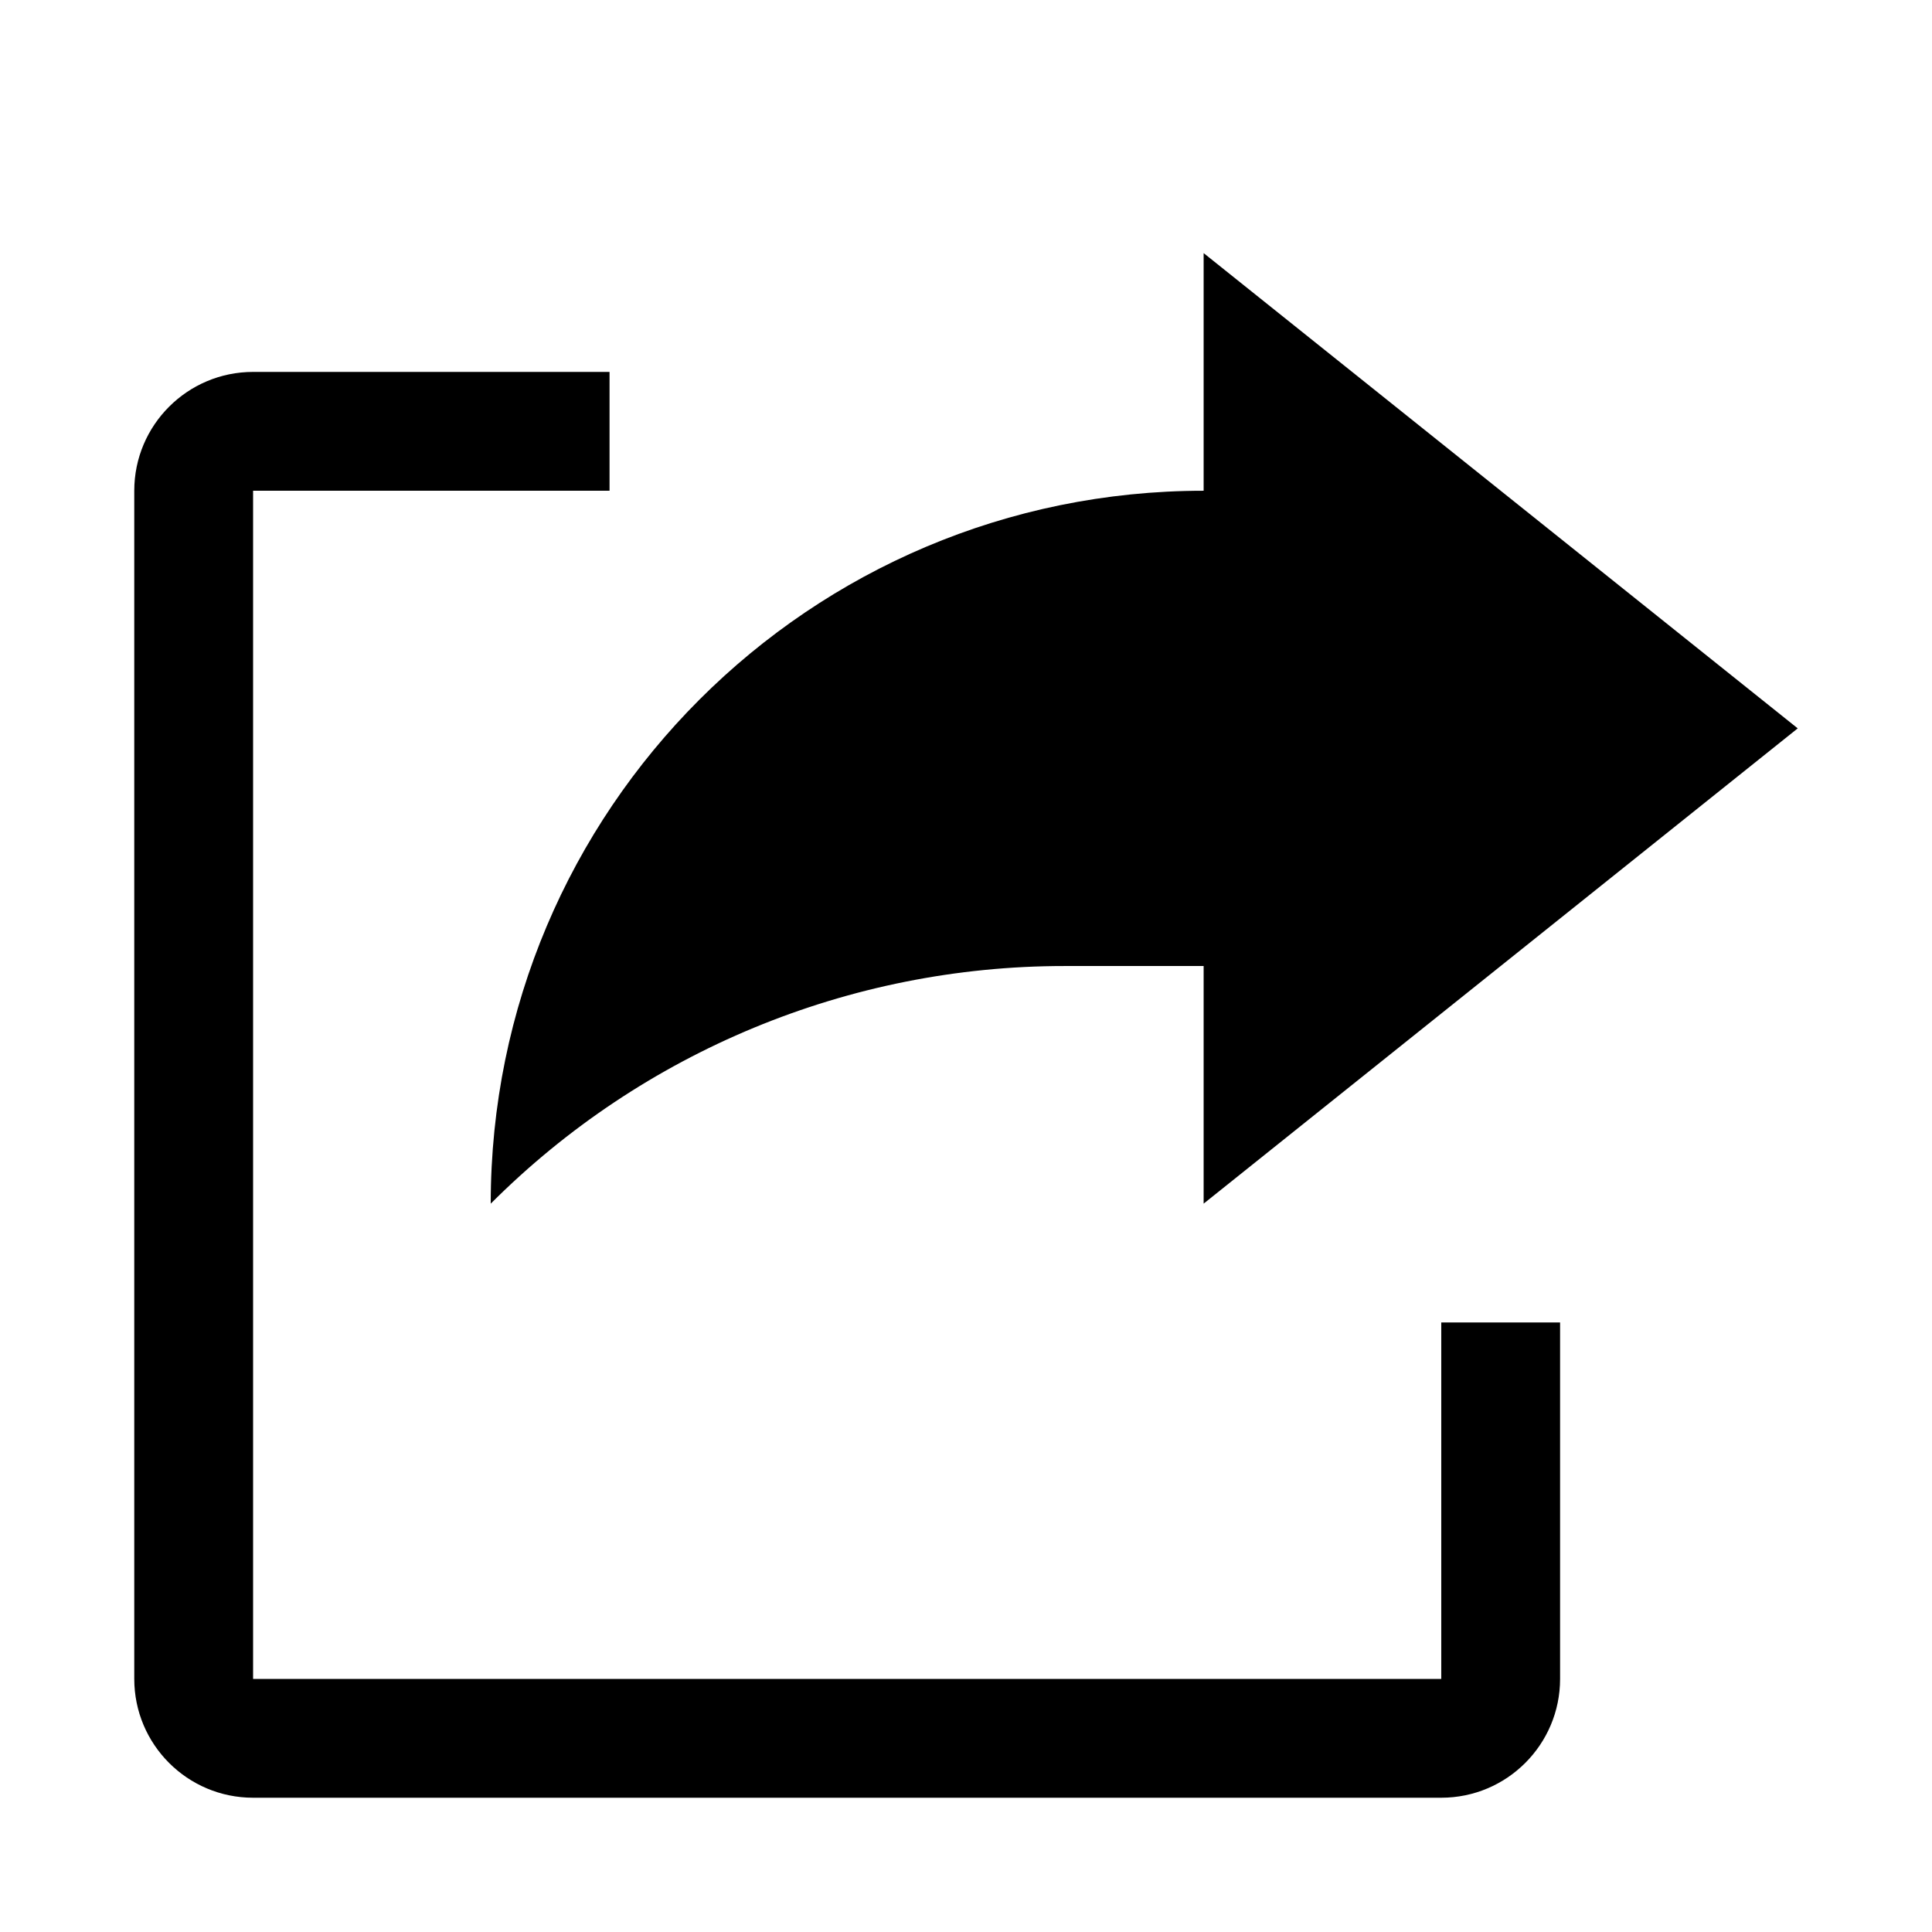 <?xml version="1.0" encoding="UTF-8"?>
<!-- Uploaded to: ICON Repo, www.svgrepo.com, Generator: ICON Repo Mixer Tools -->
<svg fill="#000000" width="800px" height="800px" version="1.1" viewBox="144 144 512 512" xmlns="http://www.w3.org/2000/svg">
 <g>
  <path d="m426.07 400h36.906v62.977l157.44-125.95-157.44-125.95v62.977c-104.35 0-188.93 84.578-188.93 188.93 40.305-40.34 95-62.977 152.02-62.977z"/>
  <path d="m525.95 588.93h-314.88v-314.88h94.465v-31.488h-94.465c-17.383 0-31.488 14.105-31.488 31.488v314.88c0 17.383 14.105 31.488 31.488 31.488h314.88c17.383 0 31.488-14.105 31.488-31.488v-94.465h-31.488z"/>
 </g>
</svg>